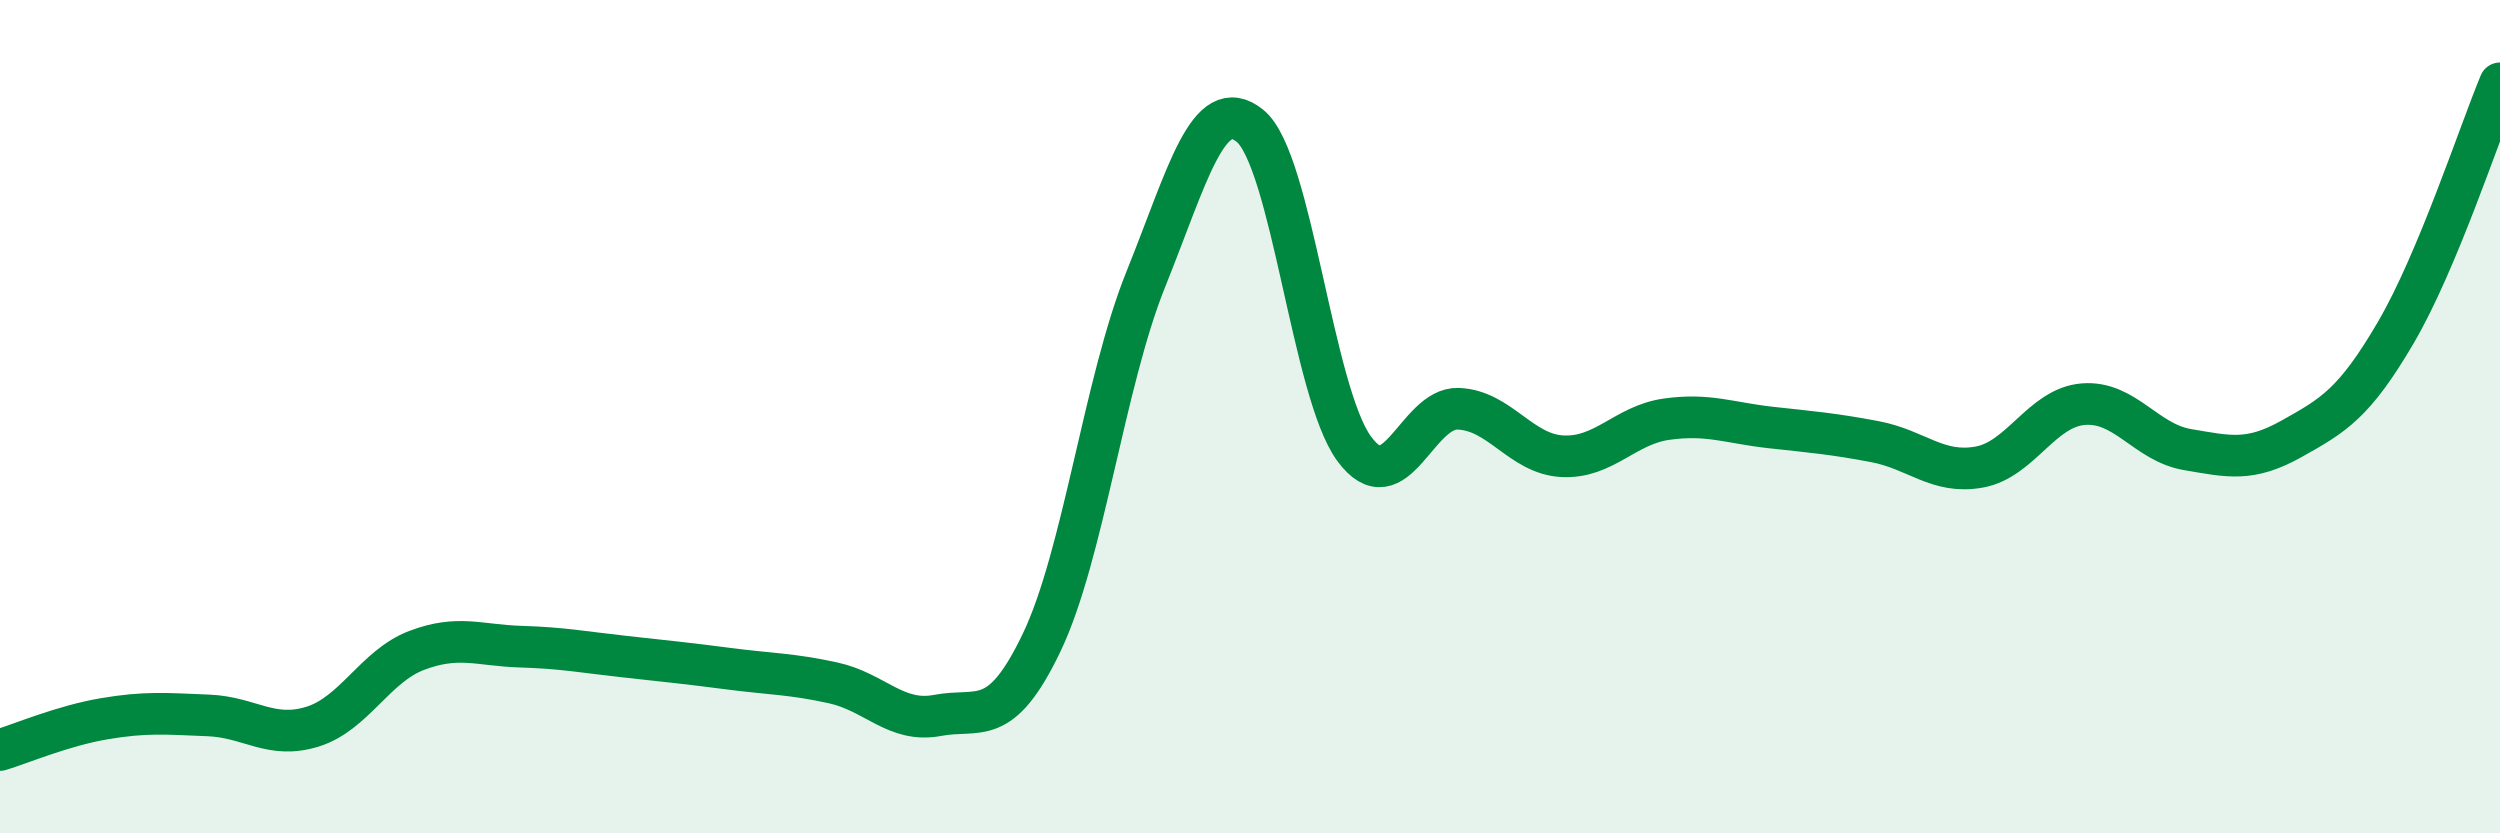 
    <svg width="60" height="20" viewBox="0 0 60 20" xmlns="http://www.w3.org/2000/svg">
      <path
        d="M 0,18 C 0.5,17.85 1.5,17.42 2.5,17.25 C 3.5,17.08 4,17.13 5,17.17 C 6,17.21 6.5,17.75 7.5,17.44 C 8.5,17.13 9,15.99 10,15.61 C 11,15.23 11.5,15.49 12.5,15.52 C 13.5,15.55 14,15.65 15,15.76 C 16,15.87 16.5,15.92 17.5,16.05 C 18.5,16.18 19,16.17 20,16.39 C 21,16.61 21.5,17.36 22.5,17.17 C 23.5,16.98 24,17.51 25,15.42 C 26,13.33 26.5,9.18 27.5,6.7 C 28.5,4.22 29,2.21 30,3.02 C 31,3.83 31.5,9.41 32.5,10.77 C 33.5,12.13 34,9.77 35,9.81 C 36,9.85 36.5,10.9 37.5,10.95 C 38.5,11 39,10.2 40,10.06 C 41,9.92 41.5,10.15 42.5,10.26 C 43.5,10.37 44,10.41 45,10.6 C 46,10.79 46.5,11.39 47.5,11.21 C 48.5,11.03 49,9.78 50,9.7 C 51,9.62 51.5,10.62 52.5,10.79 C 53.5,10.96 54,11.09 55,10.53 C 56,9.97 56.5,9.69 57.5,7.98 C 58.5,6.27 59.5,3.2 60,2L60 20L0 20Z"
        fill="#008740"
        opacity="0.1"
        stroke-linecap="round"
        stroke-linejoin="round"
      />
      <path
        d="M 0,18 C 0.5,17.85 1.5,17.42 2.5,17.25 C 3.5,17.08 4,17.13 5,17.17 C 6,17.21 6.5,17.75 7.5,17.44 C 8.5,17.13 9,15.99 10,15.61 C 11,15.23 11.5,15.49 12.5,15.52 C 13.5,15.55 14,15.65 15,15.76 C 16,15.87 16.5,15.92 17.5,16.05 C 18.5,16.18 19,16.17 20,16.39 C 21,16.61 21.5,17.36 22.5,17.17 C 23.5,16.98 24,17.51 25,15.42 C 26,13.33 26.5,9.18 27.5,6.7 C 28.5,4.22 29,2.21 30,3.02 C 31,3.83 31.5,9.41 32.5,10.77 C 33.5,12.13 34,9.77 35,9.81 C 36,9.85 36.5,10.9 37.5,10.95 C 38.5,11 39,10.2 40,10.06 C 41,9.92 41.5,10.15 42.5,10.26 C 43.5,10.37 44,10.41 45,10.6 C 46,10.79 46.5,11.39 47.5,11.21 C 48.5,11.03 49,9.78 50,9.7 C 51,9.62 51.5,10.62 52.5,10.79 C 53.5,10.96 54,11.09 55,10.53 C 56,9.97 56.5,9.69 57.5,7.98 C 58.5,6.27 59.5,3.2 60,2"
        stroke="#008740"
        stroke-width="1"
        fill="none"
        stroke-linecap="round"
        stroke-linejoin="round"
      />
    </svg>
  